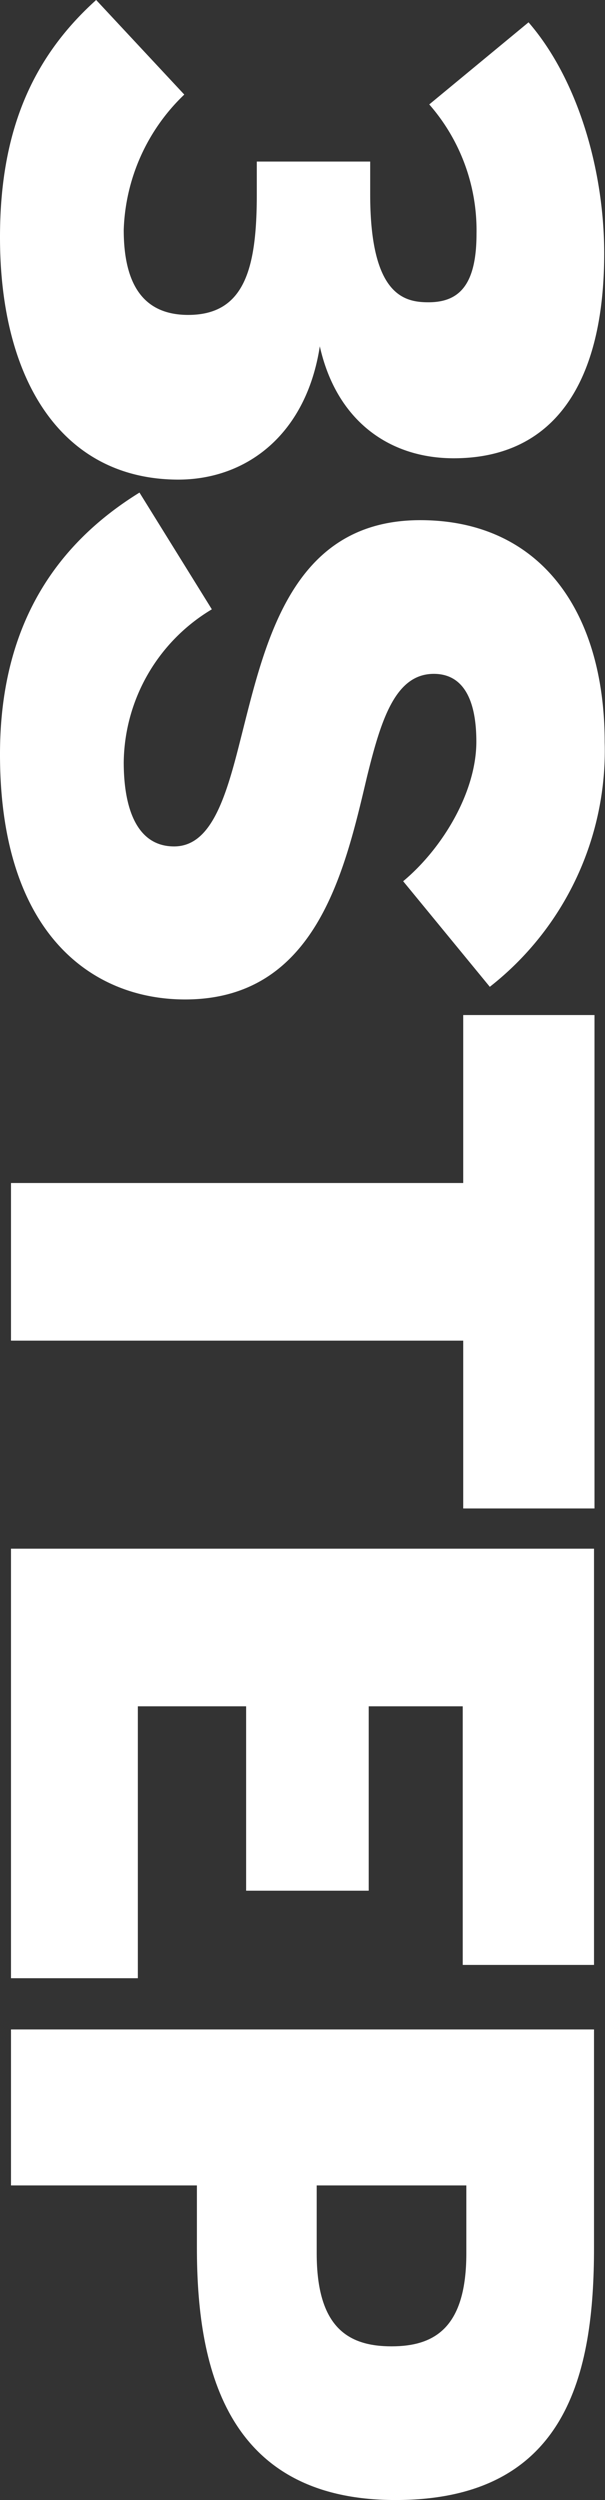 <svg xmlns="http://www.w3.org/2000/svg" viewBox="0 0 36.87 152.26"><rect x="0" y="0" width="36.87" height="152.26" fill="#333333" stroke="none"/><defs><style>.cls-1{fill:#fff;}</style></defs><g id="レイヤー_2" data-name="レイヤー 2"><g id="rayout"><path class="cls-1" d="M5.86,0l5.37,5.76A11.92,11.92,0,0,0,7.54,14c0,3.45,1.29,5.18,3.93,5.18,3.46,0,4.18-2.88,4.18-7.34v-2h6.91v2c0,6.14,2.07,6.57,3.55,6.57,1.83,0,2.93-1,2.93-4.17a11.64,11.64,0,0,0-2.88-7.88l6.05-5c3,3.46,4.61,9,4.61,14.07,0,7.82-3,12.48-9.17,12.48-3.94,0-7.15-2.3-8.16-6.82-.82,5.33-4.42,8.12-8.64,8.12C3.79,29.19,0,23.19,0,14.45,0,8.06,1.92,3.55,5.86,0Z"/><path class="cls-1" d="M8.5,30l4.41,7.11a11,11,0,0,0-5.37,9.31c0,2.93.86,5.13,3.07,5.13s3.12-2.83,4-6.33c1.49-5.81,3-13.54,11-13.54,7.25,0,11.24,5.47,11.24,13.54a18.27,18.27,0,0,1-7,14.88l-5.28-6.43c2.4-2,4.46-5.43,4.46-8.5,0-2.74-.91-4.13-2.59-4.13-2.35,0-3.22,2.79-4.08,6.29C21,53.09,19.25,60.87,11.28,60.87,5.62,60.87,0,56.88,0,45.94,0,37.82,3.65,33,8.5,30Z"/><path class="cls-1" d="M28.23,72.05V61.82h8V91.87h-8V81.65H.67v-9.6Z"/><path class="cls-1" d="M36.2,94.32v25.35h-8V103.92H22.47v11.23H15V103.92H8.4v16.56H.67V94.32Z"/><path class="cls-1" d="M36.2,123.6v13.3c0,7.58-1.59,15.36-12.1,15.36S12,143.86,12,136.9v-3.8H.67v-9.5ZM19.3,137.23c0,4.47,1.87,5.67,4.56,5.67s4.56-1.2,4.56-5.67V133.1H19.3Z"/></g></g></svg>
